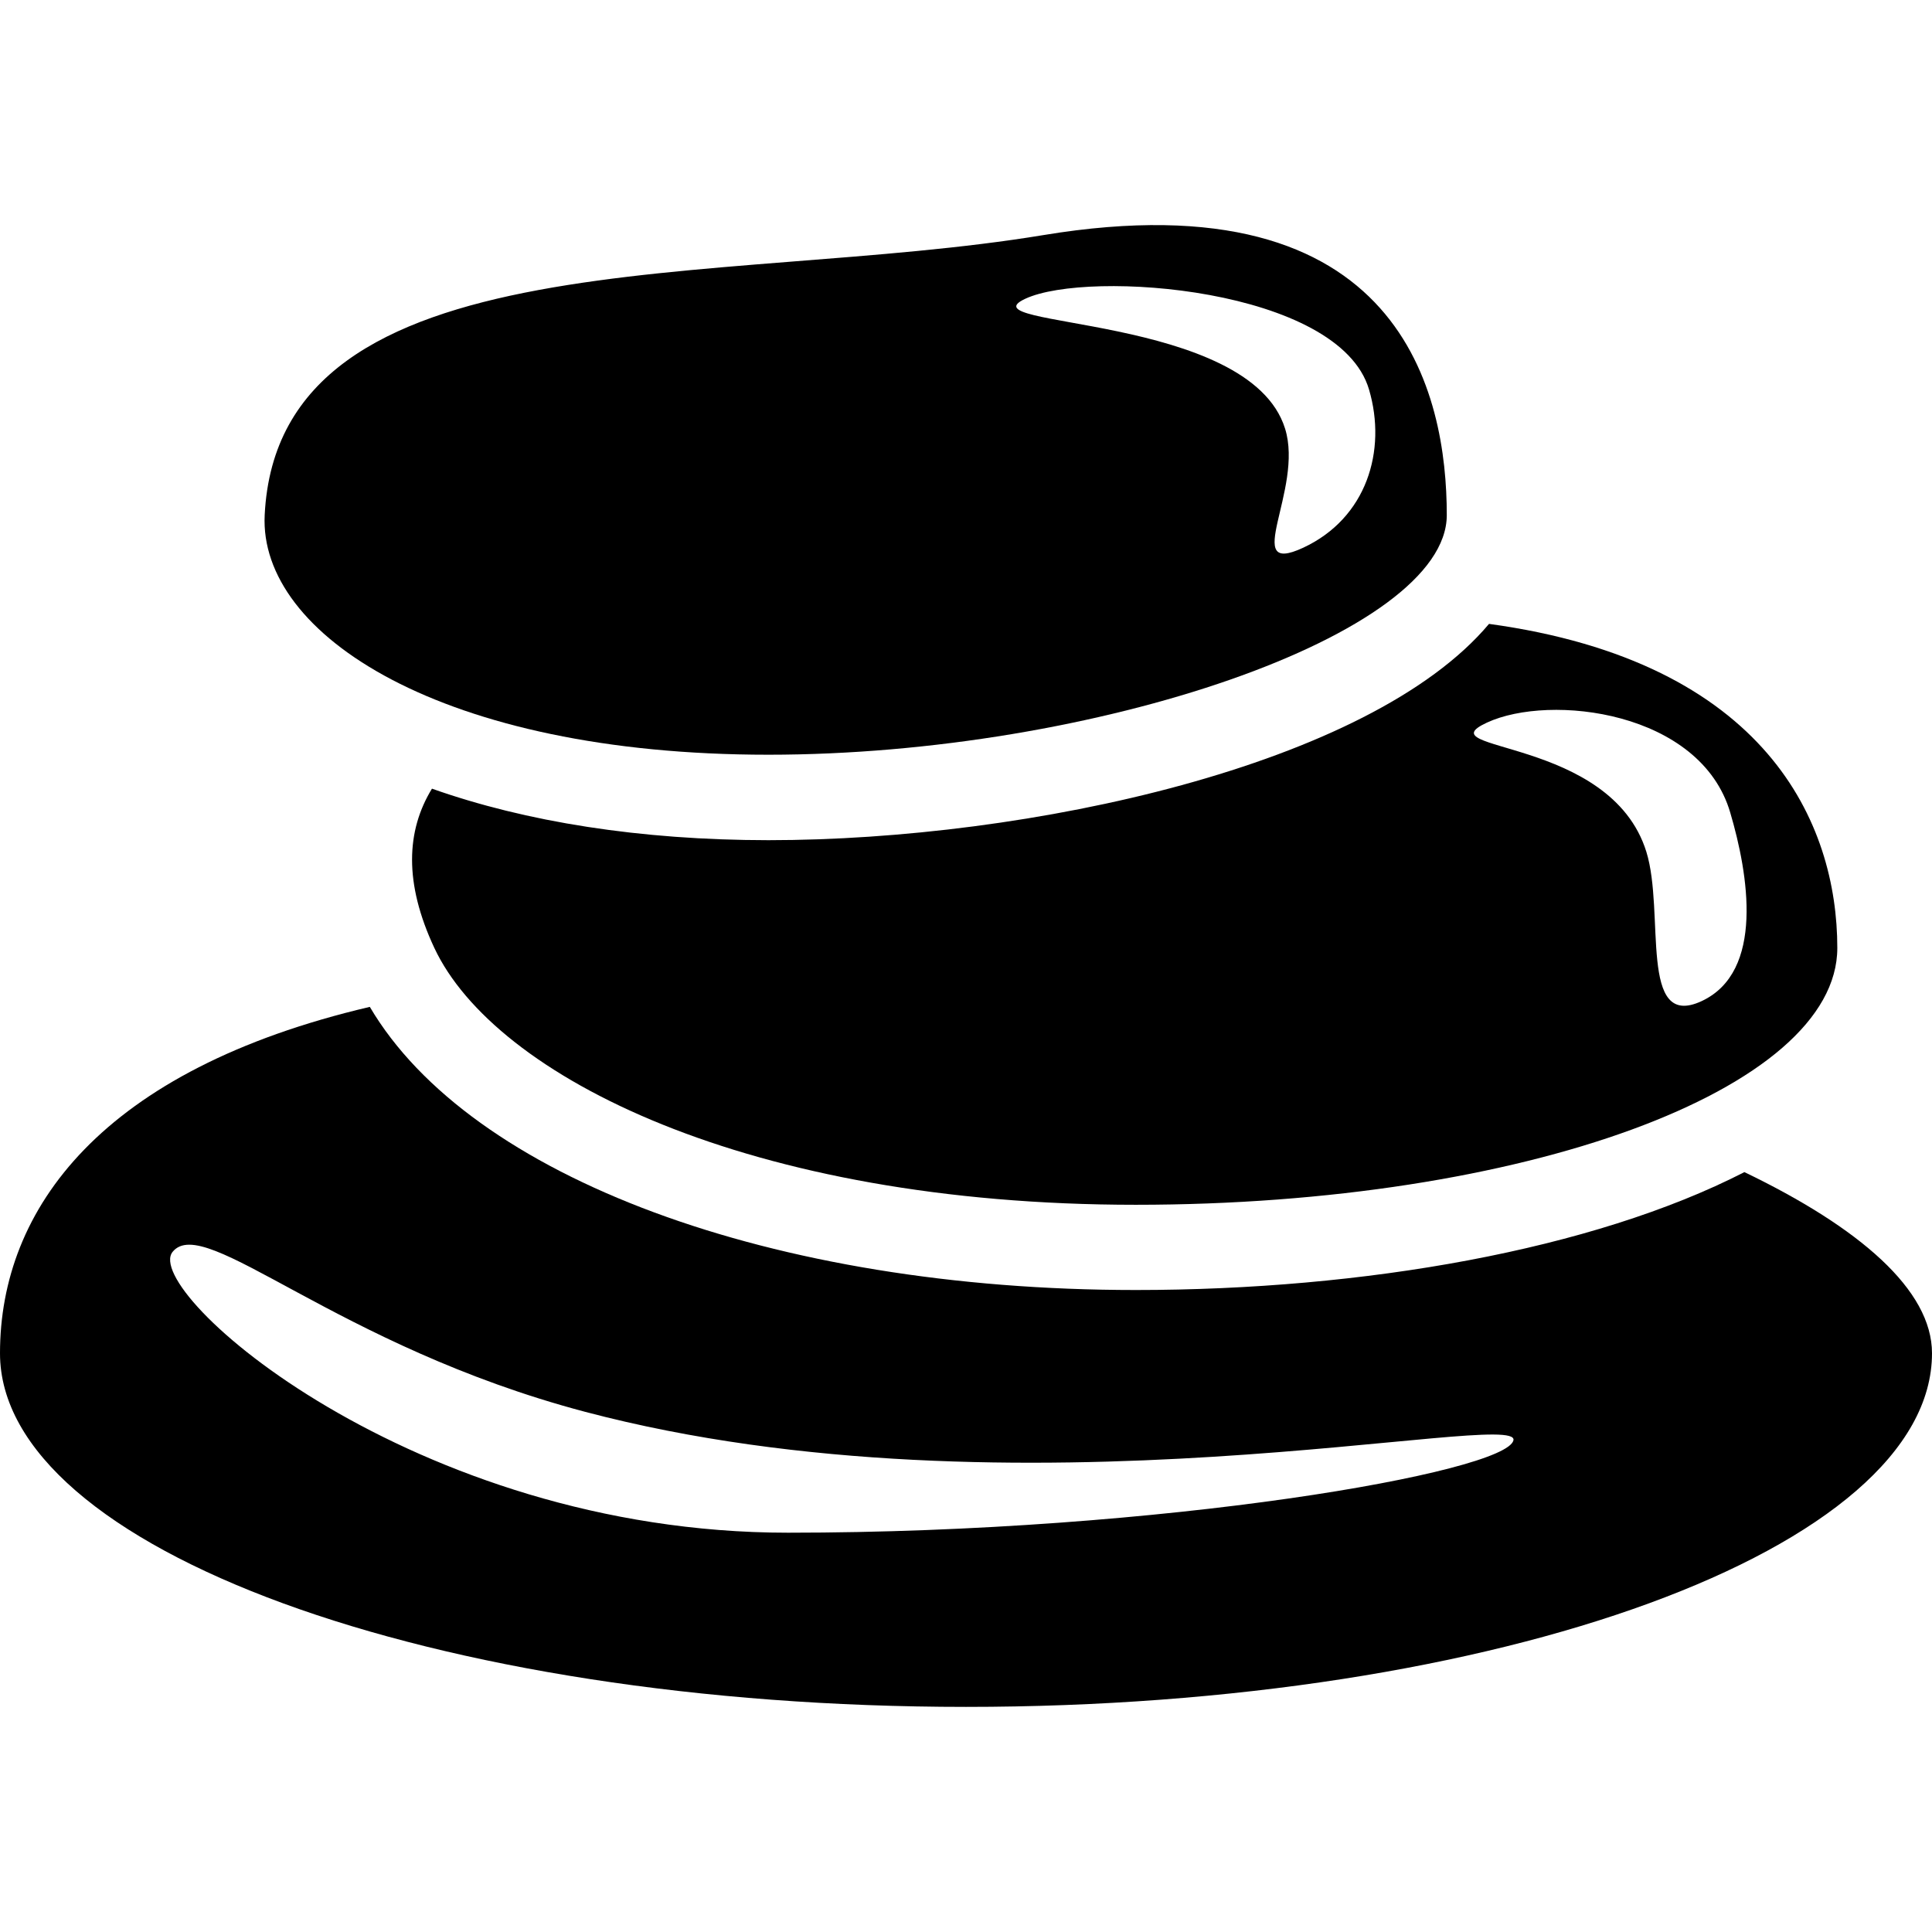 <?xml version="1.0" encoding="iso-8859-1"?>
<!-- Uploaded to: SVG Repo, www.svgrepo.com, Generator: SVG Repo Mixer Tools -->
<!DOCTYPE svg PUBLIC "-//W3C//DTD SVG 1.1//EN" "http://www.w3.org/Graphics/SVG/1.1/DTD/svg11.dtd">
<svg fill="#000000" version="1.1" id="Capa_1" xmlns="http://www.w3.org/2000/svg" xmlns:xlink="http://www.w3.org/1999/xlink" 
	 width="800px" height="800px" viewBox="0 0 33.299 33.299"
	 xml:space="preserve">
<g>
	<g>
		<path d="M13.243,13.008c5.625,0,11.693-2.07,11.693-4.13c0-2.058-0.754-5.851-6.953-4.826c-5.552,0.917-13.185,0-13.421,4.826
			C4.46,10.936,7.617,13.008,13.243,13.008z M17.672,5.149c1.089-0.507,5.411-0.185,5.924,1.565
			c0.311,1.056-0.043,2.218-1.134,2.726c-1.091,0.507,0.015-1.001-0.313-2.052C21.531,5.4,16.582,5.656,17.672,5.149z"/>
		<path d="M7.445,13.593c-0.444,0.726-0.484,1.623,0.041,2.745c1.039,2.214,5.414,4.427,12.09,4.427
			c6.678,0,12.091-1.982,12.091-4.427c0-2.143-1.211-4.929-6.003-5.585c-2.051,2.443-7.938,3.728-12.421,3.728
			C11.033,14.48,9.061,14.165,7.445,13.593z M25.627,12.455c1.091-0.507,3.684-0.198,4.195,1.552
			c0.312,1.056,0.595,2.741-0.494,3.248c-1.092,0.507-0.627-1.522-0.952-2.573C27.758,12.691,24.536,12.962,25.627,12.455z"/>
		<path d="M30.066,20.202c-2.619,1.342-6.563,2.032-10.49,2.032c-6.271,0-11.473-1.944-13.202-4.88C1.75,18.438,0,20.836,0,23.324
			c0,3.365,7.455,6.095,16.65,6.095c9.194,0,16.649-2.729,16.649-6.095C33.299,22.232,32.049,21.157,30.066,20.202z M13.58,26.417
			c-6.466,0-11.156-4.166-10.604-4.842c0.552-0.675,2.809,1.622,7.111,2.759c7.429,1.962,16.121-0.062,15.998,0.49
			C25.961,25.376,20.046,26.417,13.58,26.417z"/>
	</g>
</g>
</svg>